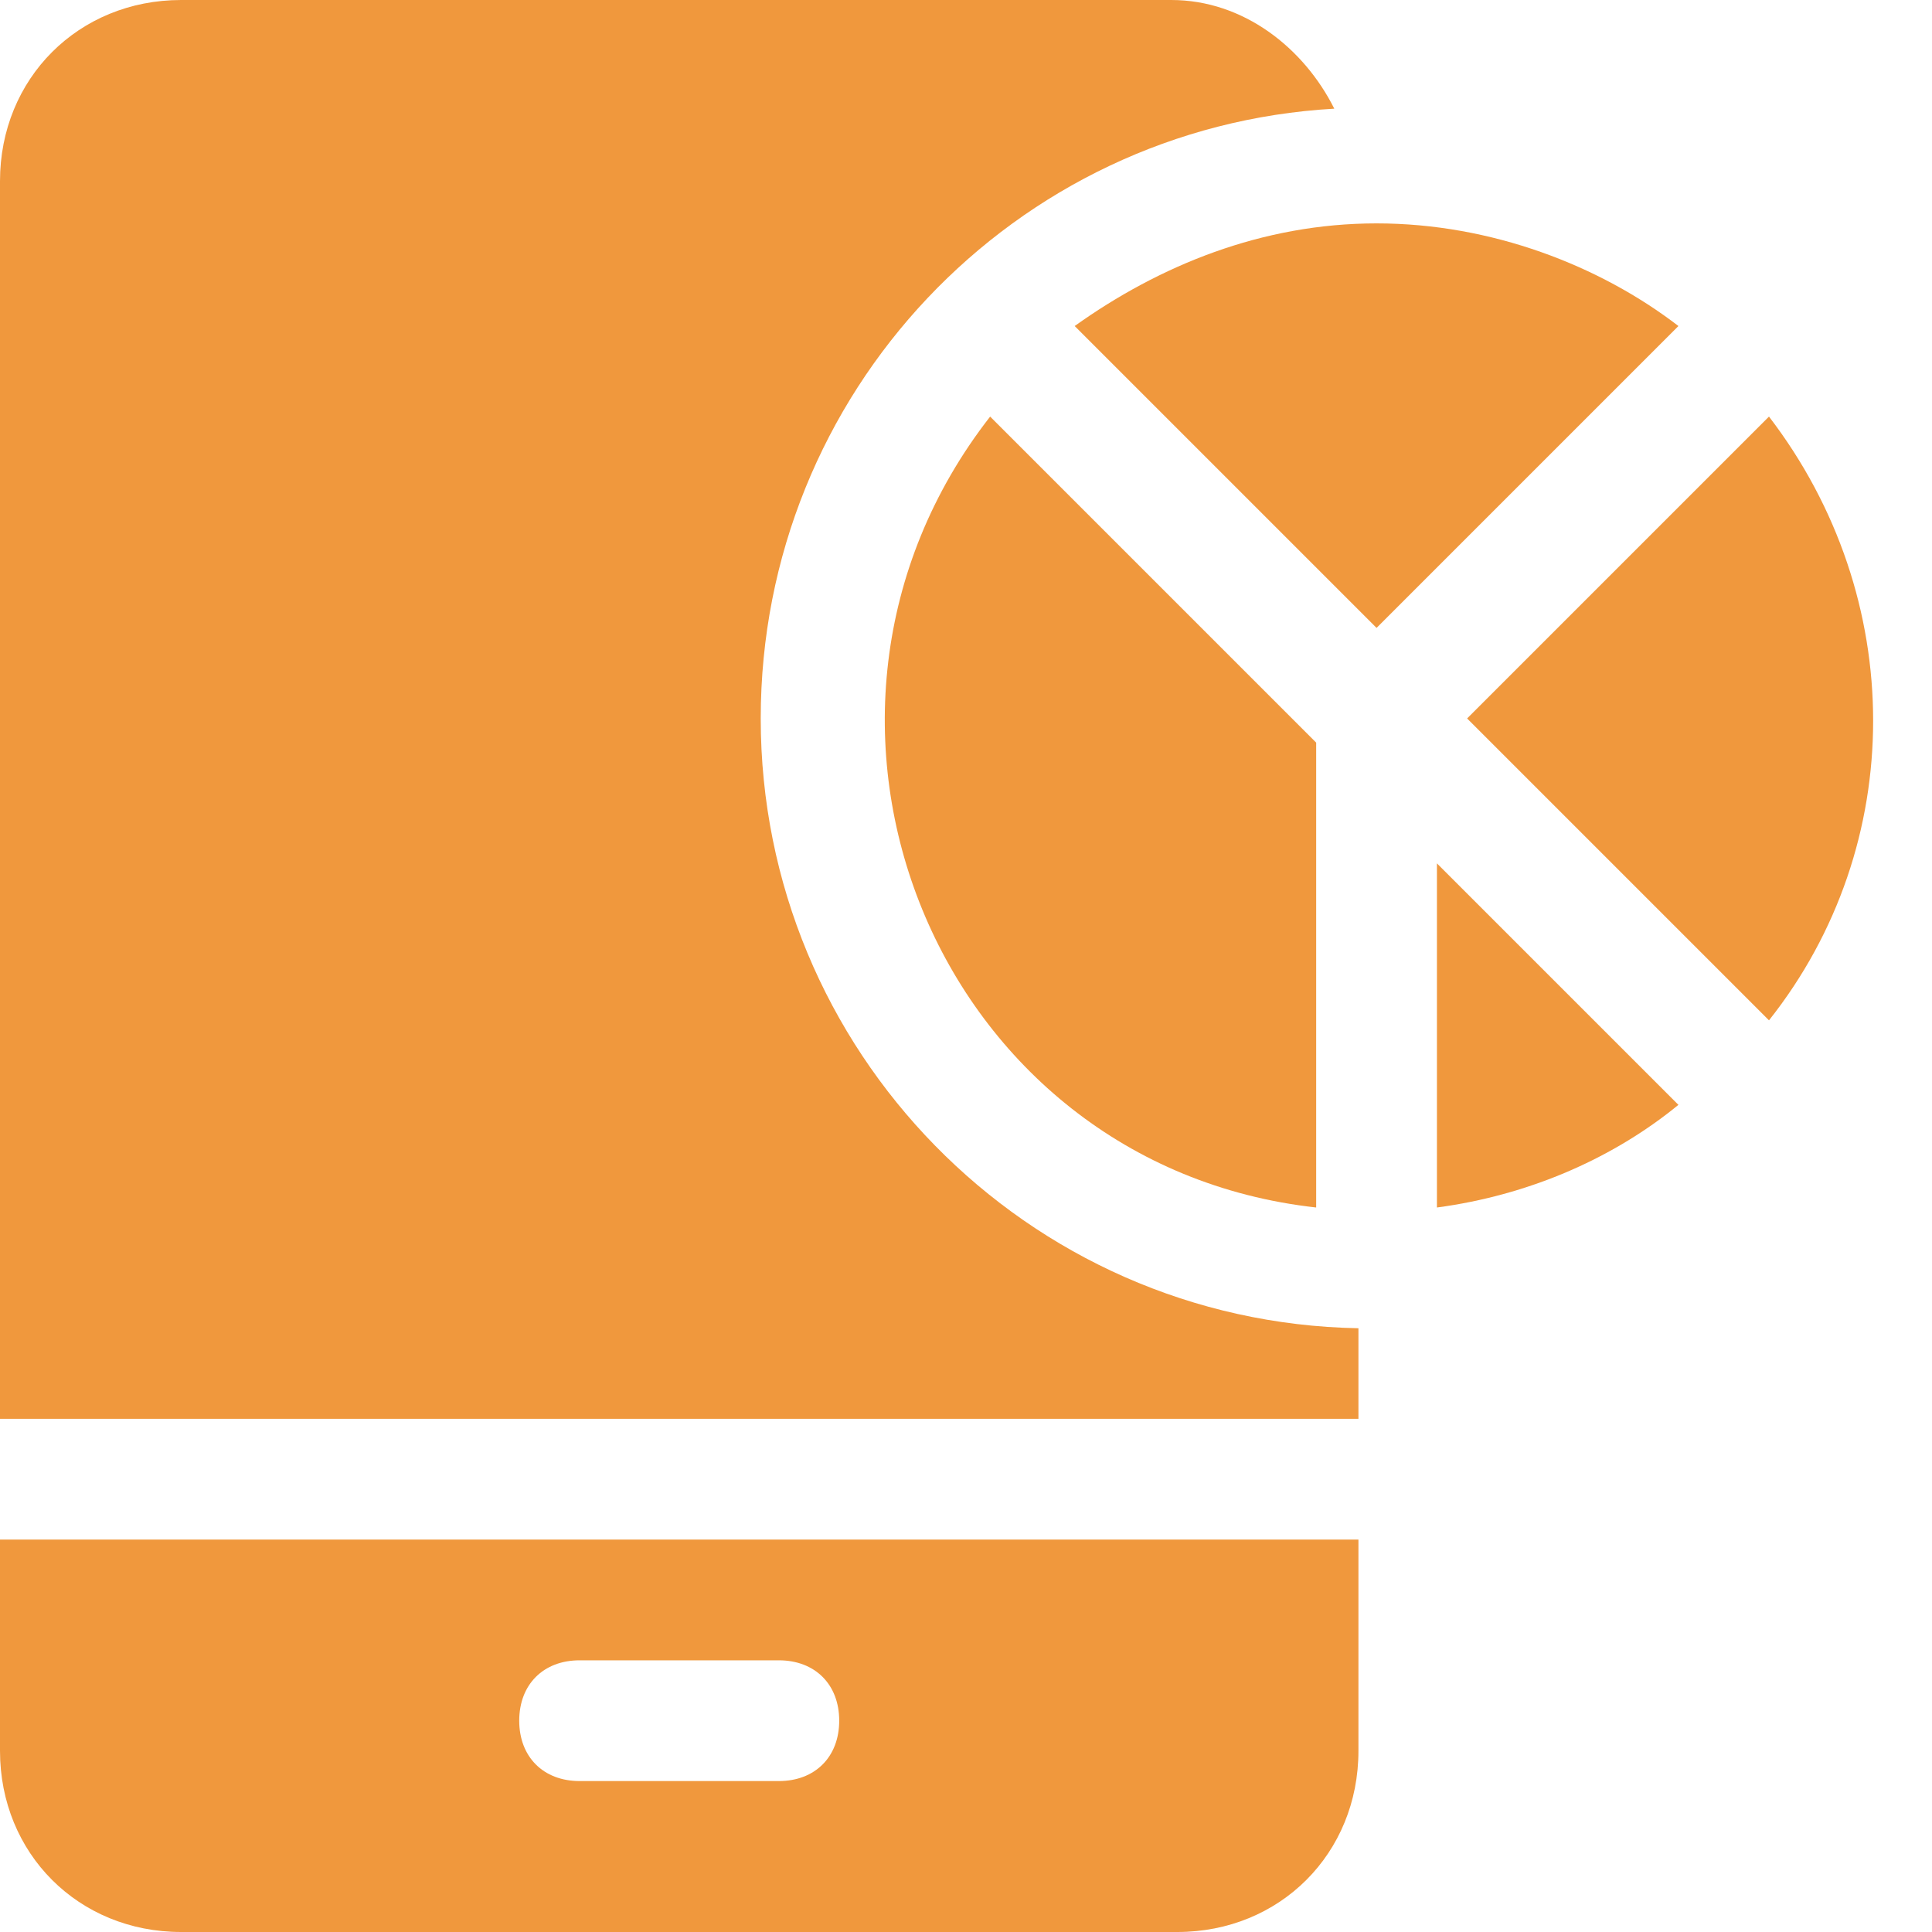 <svg width="32" height="32" viewBox="0 0 32 32" fill="none" xmlns="http://www.w3.org/2000/svg">
<path d="M12.6 11.9C12.6 6.5 16.8 2.1 22.1 1.8C21.6 0.8 20.6 0 19.4 0H3C1.3 0 0 1.3 0 3V23.5H22.5V22C17 21.9 12.6 17.4 12.6 11.9Z" fill="#F0983D"/>
<path d="M29.3 6.9L24.3 11.9L29.3 16.9C31.6 14 31.6 9.9 29.3 6.9Z" fill="#F0983D"/>
<path d="M23.8 20C25.3 19.8 26.7 19.2 27.8 18.3L23.8 14.3V20Z" fill="#F0983D"/>
<path d="M21.8 20V12.3L16.4 6.9C12.5 11.9 15.5 19.3 21.8 20Z" fill="#F0983D"/>
<path d="M22.8 3.7C20.9 3.7 19.2 4.4 17.8 5.4L22.8 10.4L27.8 5.4C26.5 4.4 24.7 3.7 22.8 3.7Z" fill="#F0983D"/>
<path d="M0 29C0 30.7 1.3 32 3 32H19.5C21.2 32 22.5 30.7 22.5 29V25.5H0V29ZM9.6 27.5H12.9C13.5 27.5 13.9 27.9 13.9 28.5C13.9 29.1 13.5 29.5 12.9 29.5H9.6C9 29.5 8.6 29.1 8.6 28.5C8.6 27.9 9 27.5 9.6 27.5Z" fill="#F0983D"/>
</svg>
